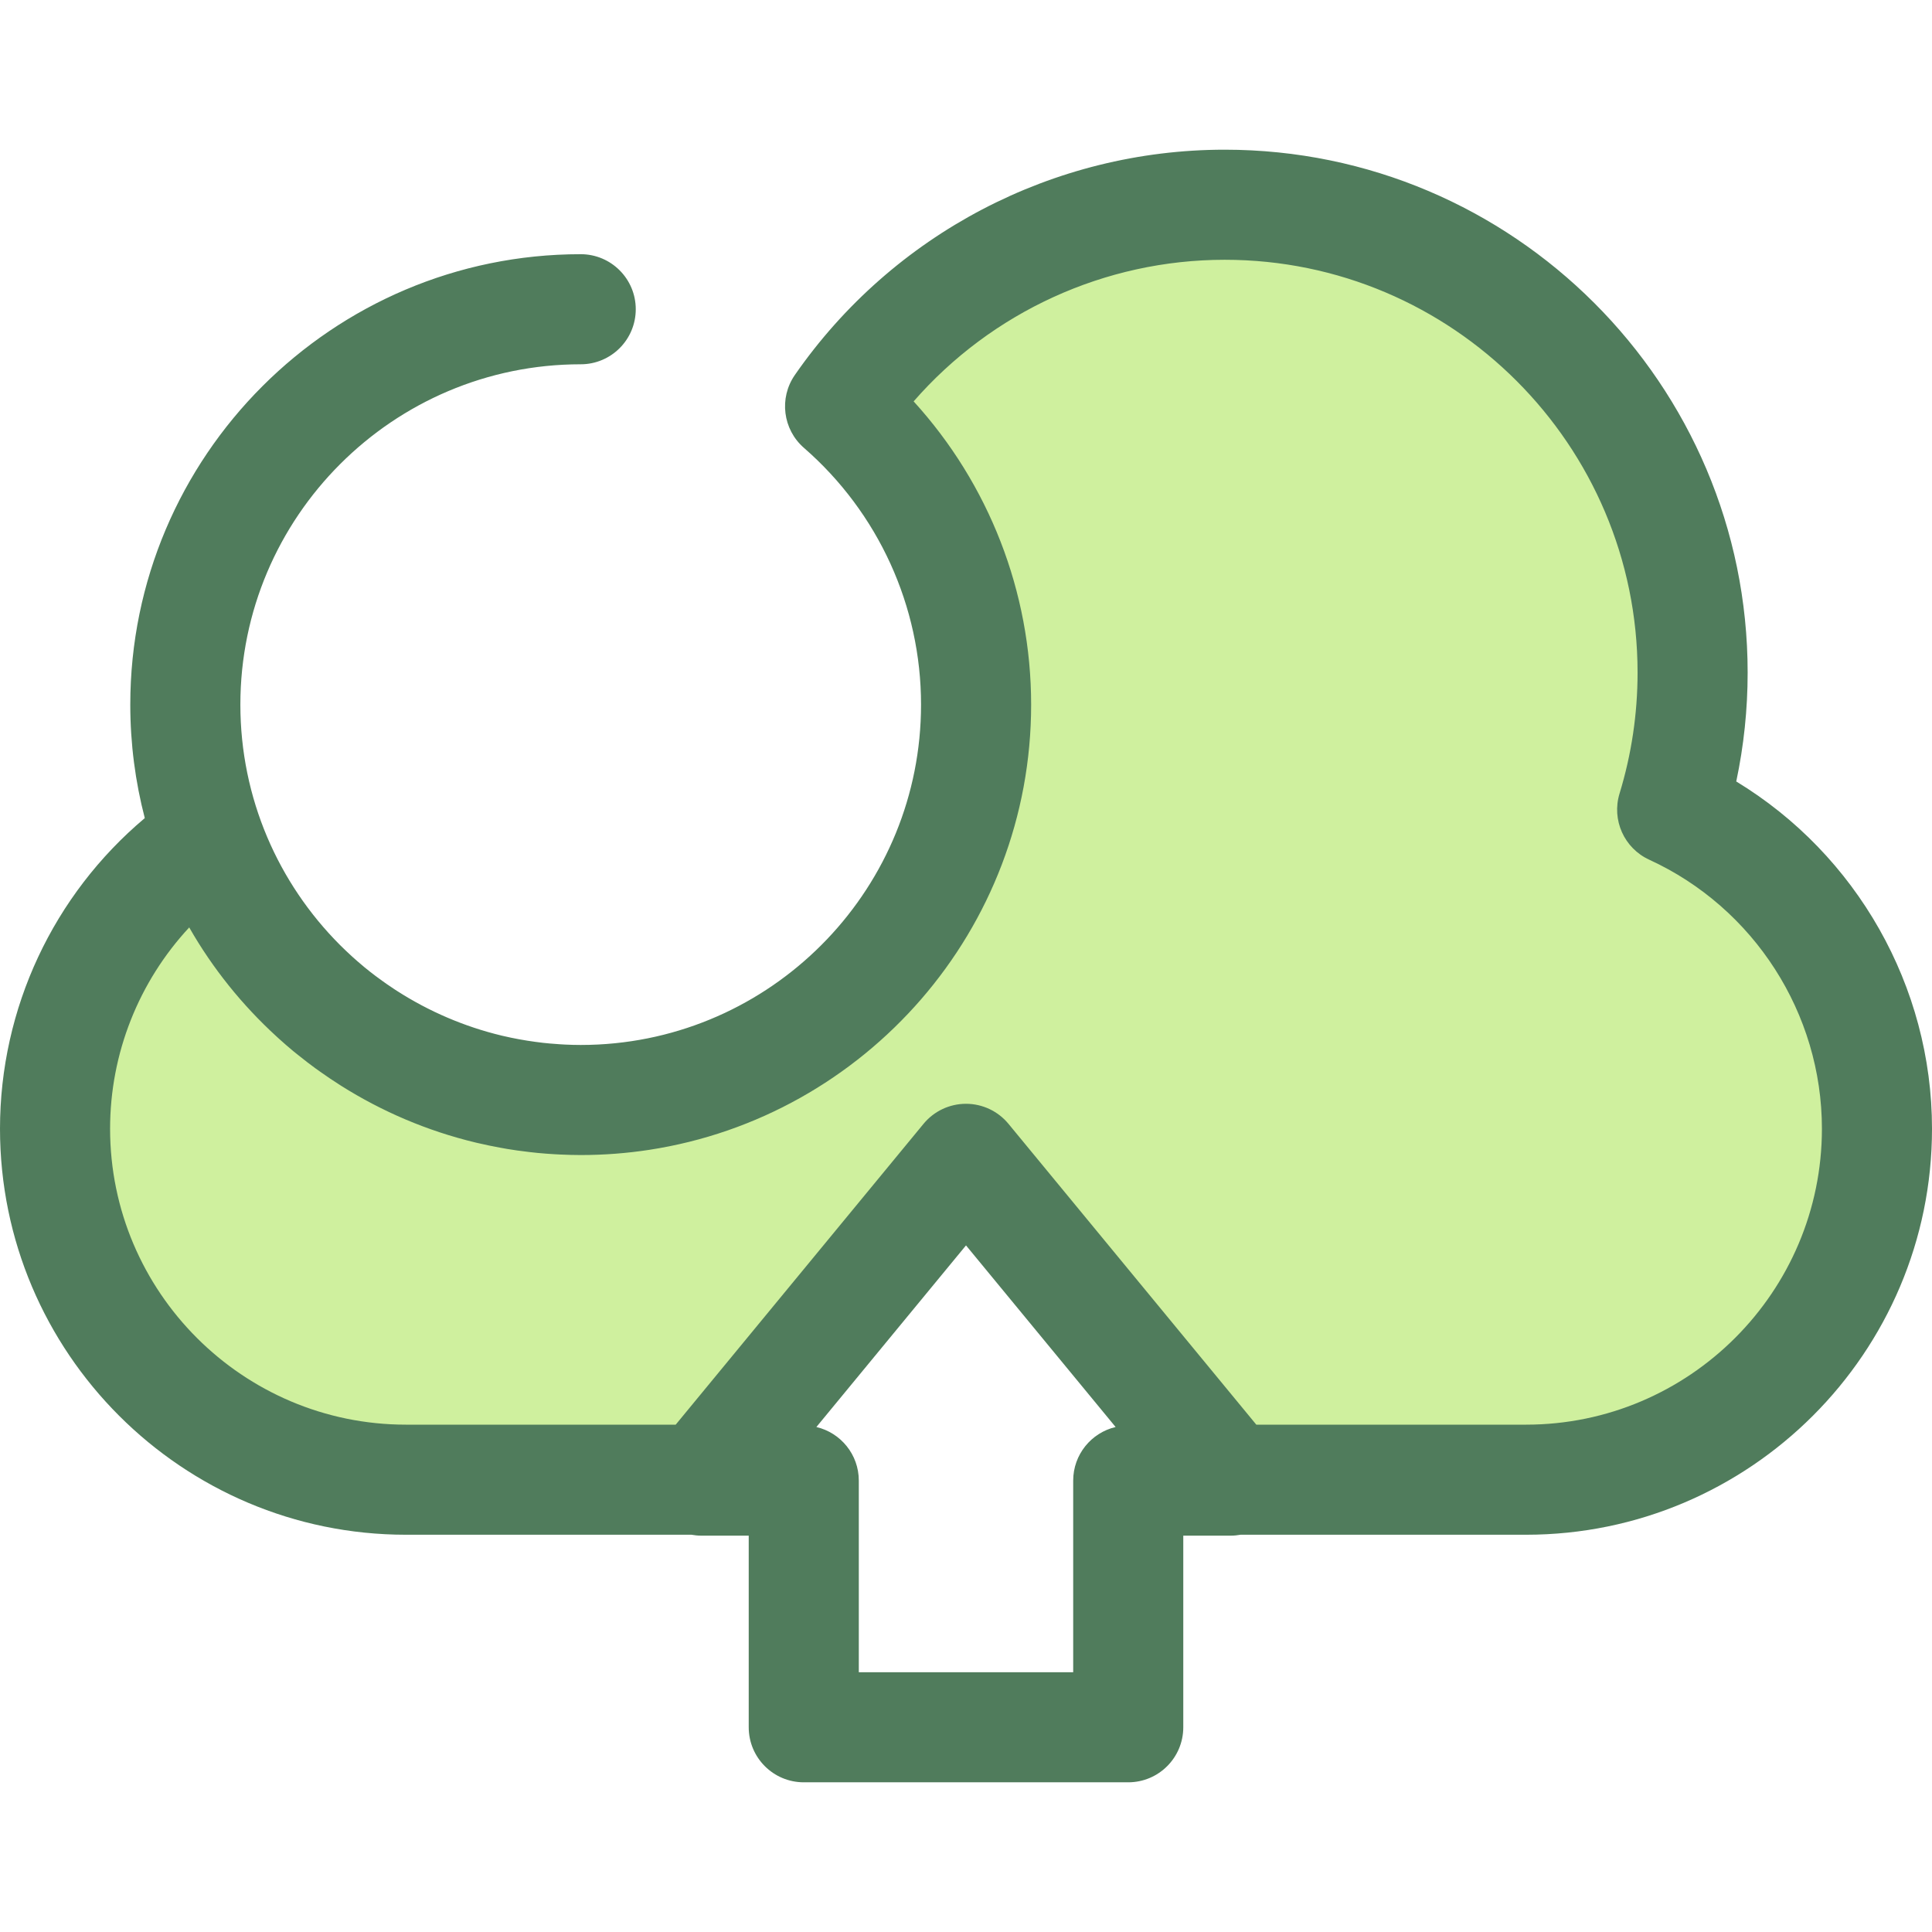 <?xml version="1.0" encoding="iso-8859-1"?>
<!-- Uploaded to: SVG Repo, www.svgrepo.com, Generator: SVG Repo Mixer Tools -->
<svg height="800px" width="800px" version="1.1" id="Layer_1" xmlns="http://www.w3.org/2000/svg" xmlns:xlink="http://www.w3.org/1999/xlink" 
	 viewBox="0 0 512.001 512.001" xml:space="preserve">
<path style="fill:#CFF09E;" d="M443.143,214.572c3.514-11.487,5.418-23.68,5.418-36.318c0-68.481-55.515-123.996-123.997-123.996
	c-42.254,0-79.547,21.151-101.93,53.427c22.071,19.209,36.041,47.488,36.041,79.045c0,57.869-46.913,104.782-104.782,104.782
	c-45.403,0-84.051-28.884-98.6-69.275c-24.564,16.74-40.705,44.922-40.705,76.889l0,0c0,51.368,41.643,93.01,93.01,93.01h78.352
	l70.052-85.033l70.052,85.033h78.352c51.368,0,93.01-41.643,93.01-93.01l0,0C497.413,261.588,475.162,229.267,443.143,214.572z"/>
<path style="fill:#507C5C;" d="M460.126,207.099c2.006-9.457,3.02-19.116,3.02-28.846c0-76.415-62.169-138.583-138.584-138.583
	c-45.406,0-87.993,22.319-113.916,59.703c-4.239,6.112-3.2,14.434,2.41,19.316c19.721,17.164,31.031,41.965,31.031,68.042
	c0,48.18-37.973,87.658-85.561,90.078c-1.535,0.077-3.081,0.118-4.634,0.118c-1.389,0-2.766-0.042-4.14-0.105
	c-0.492-0.023-0.982-0.057-1.472-0.088c-0.858-0.053-1.712-0.118-2.564-0.195c-0.611-0.057-1.224-0.112-1.832-0.181
	c-0.672-0.074-1.341-0.166-2.009-0.255c-2.862-0.387-5.692-0.899-8.478-1.552c-0.158-0.036-0.315-0.071-0.473-0.109
	c-9.903-2.381-19.262-6.414-27.712-11.839c-0.179-0.115-0.36-0.229-0.538-0.346c-0.756-0.492-1.501-0.998-2.241-1.513
	c-0.372-0.258-0.74-0.522-1.106-0.788c-0.618-0.443-1.236-0.888-1.842-1.346c-0.963-0.729-1.915-1.472-2.847-2.238
	c-0.152-0.124-0.298-0.257-0.449-0.382c-0.915-0.764-1.818-1.542-2.701-2.341c-0.182-0.165-0.362-0.334-0.543-0.499
	c-0.903-0.829-1.791-1.672-2.661-2.537c-0.079-0.077-0.158-0.155-0.235-0.233c-8.11-8.135-14.683-17.805-19.234-28.533
	c-0.01-0.023-0.02-0.047-0.029-0.07c-4.563-10.78-7.088-22.623-7.088-35.045c0-49.734,40.461-90.195,90.195-90.195
	c8.056,0,14.587-6.531,14.587-14.587s-6.531-14.587-14.587-14.587c-65.82,0-119.369,53.548-119.369,119.369
	c0,10.384,1.339,20.461,3.844,30.072C14.17,237.149,0,267.187,0,299.126c0,59.329,48.268,107.597,107.597,107.597h75.655
	c0.818,0.143,1.65,0.239,2.5,0.239h12.667v50.781c0,8.056,6.531,14.587,14.587,14.587h85.988c8.056,0,14.587-6.531,14.587-14.587
	v-50.781h12.667c0.849,0,1.68-0.096,2.5-0.239h75.655c59.329,0,107.597-48.268,107.597-107.597
	C512,261.35,491.99,226.437,460.126,207.099z M284.408,392.376v50.781h-56.815v-50.781c0-6.905-4.799-12.689-11.242-14.202
	l39.65-48.129l39.65,48.129C289.206,379.685,284.408,385.47,284.408,392.376z M404.403,377.55h-71.468l-65.676-79.72
	c-2.772-3.364-6.901-5.313-11.258-5.313c-4.357,0-8.487,1.949-11.258,5.313l-65.676,79.72h-71.468
	c-43.243,0-78.424-35.181-78.424-78.424c0-20.002,7.627-38.988,20.97-53.35c6.207,10.879,14.05,20.591,23.125,28.891
	c0.251,0.23,0.5,0.46,0.754,0.689c1.233,1.109,2.48,2.198,3.755,3.254c0.413,0.343,0.84,0.67,1.257,1.008
	c0.801,0.645,1.606,1.281,2.423,1.905c0.697,0.534,1.4,1.062,2.111,1.58c0.442,0.322,0.89,0.635,1.336,0.951
	c1.729,1.228,3.488,2.413,5.282,3.55c0.064,0.041,0.128,0.083,0.193,0.124c10.845,6.844,22.858,11.986,35.674,15.061
	c0.181,0.044,0.363,0.083,0.546,0.125c1.956,0.459,3.931,0.869,5.924,1.231c0.632,0.115,1.262,0.233,1.895,0.34
	c0.877,0.144,1.758,0.28,2.64,0.406c1.1,0.158,2.206,0.295,3.314,0.422c0.702,0.079,1.403,0.162,2.108,0.229
	c1.494,0.144,2.995,0.255,4.5,0.343c0.513,0.031,1.028,0.055,1.545,0.079c1.783,0.08,3.569,0.136,5.367,0.136
	c6.17,0,12.234-0.471,18.155-1.378c57.236-8.77,101.216-58.342,101.216-117.992c0-0.009-0.001-0.018-0.001-0.026
	c-0.007-29.868-11.214-58.464-31.14-80.334c20.671-23.689,50.685-37.526,82.442-37.526c60.328,0,109.41,49.081,109.41,109.409
	c0,10.901-1.609,21.685-4.779,32.052c-2.137,6.987,1.224,14.478,7.865,17.525c27.803,12.761,45.768,40.747,45.768,71.298
	C482.826,342.369,447.646,377.55,404.403,377.55z"/>
</svg>